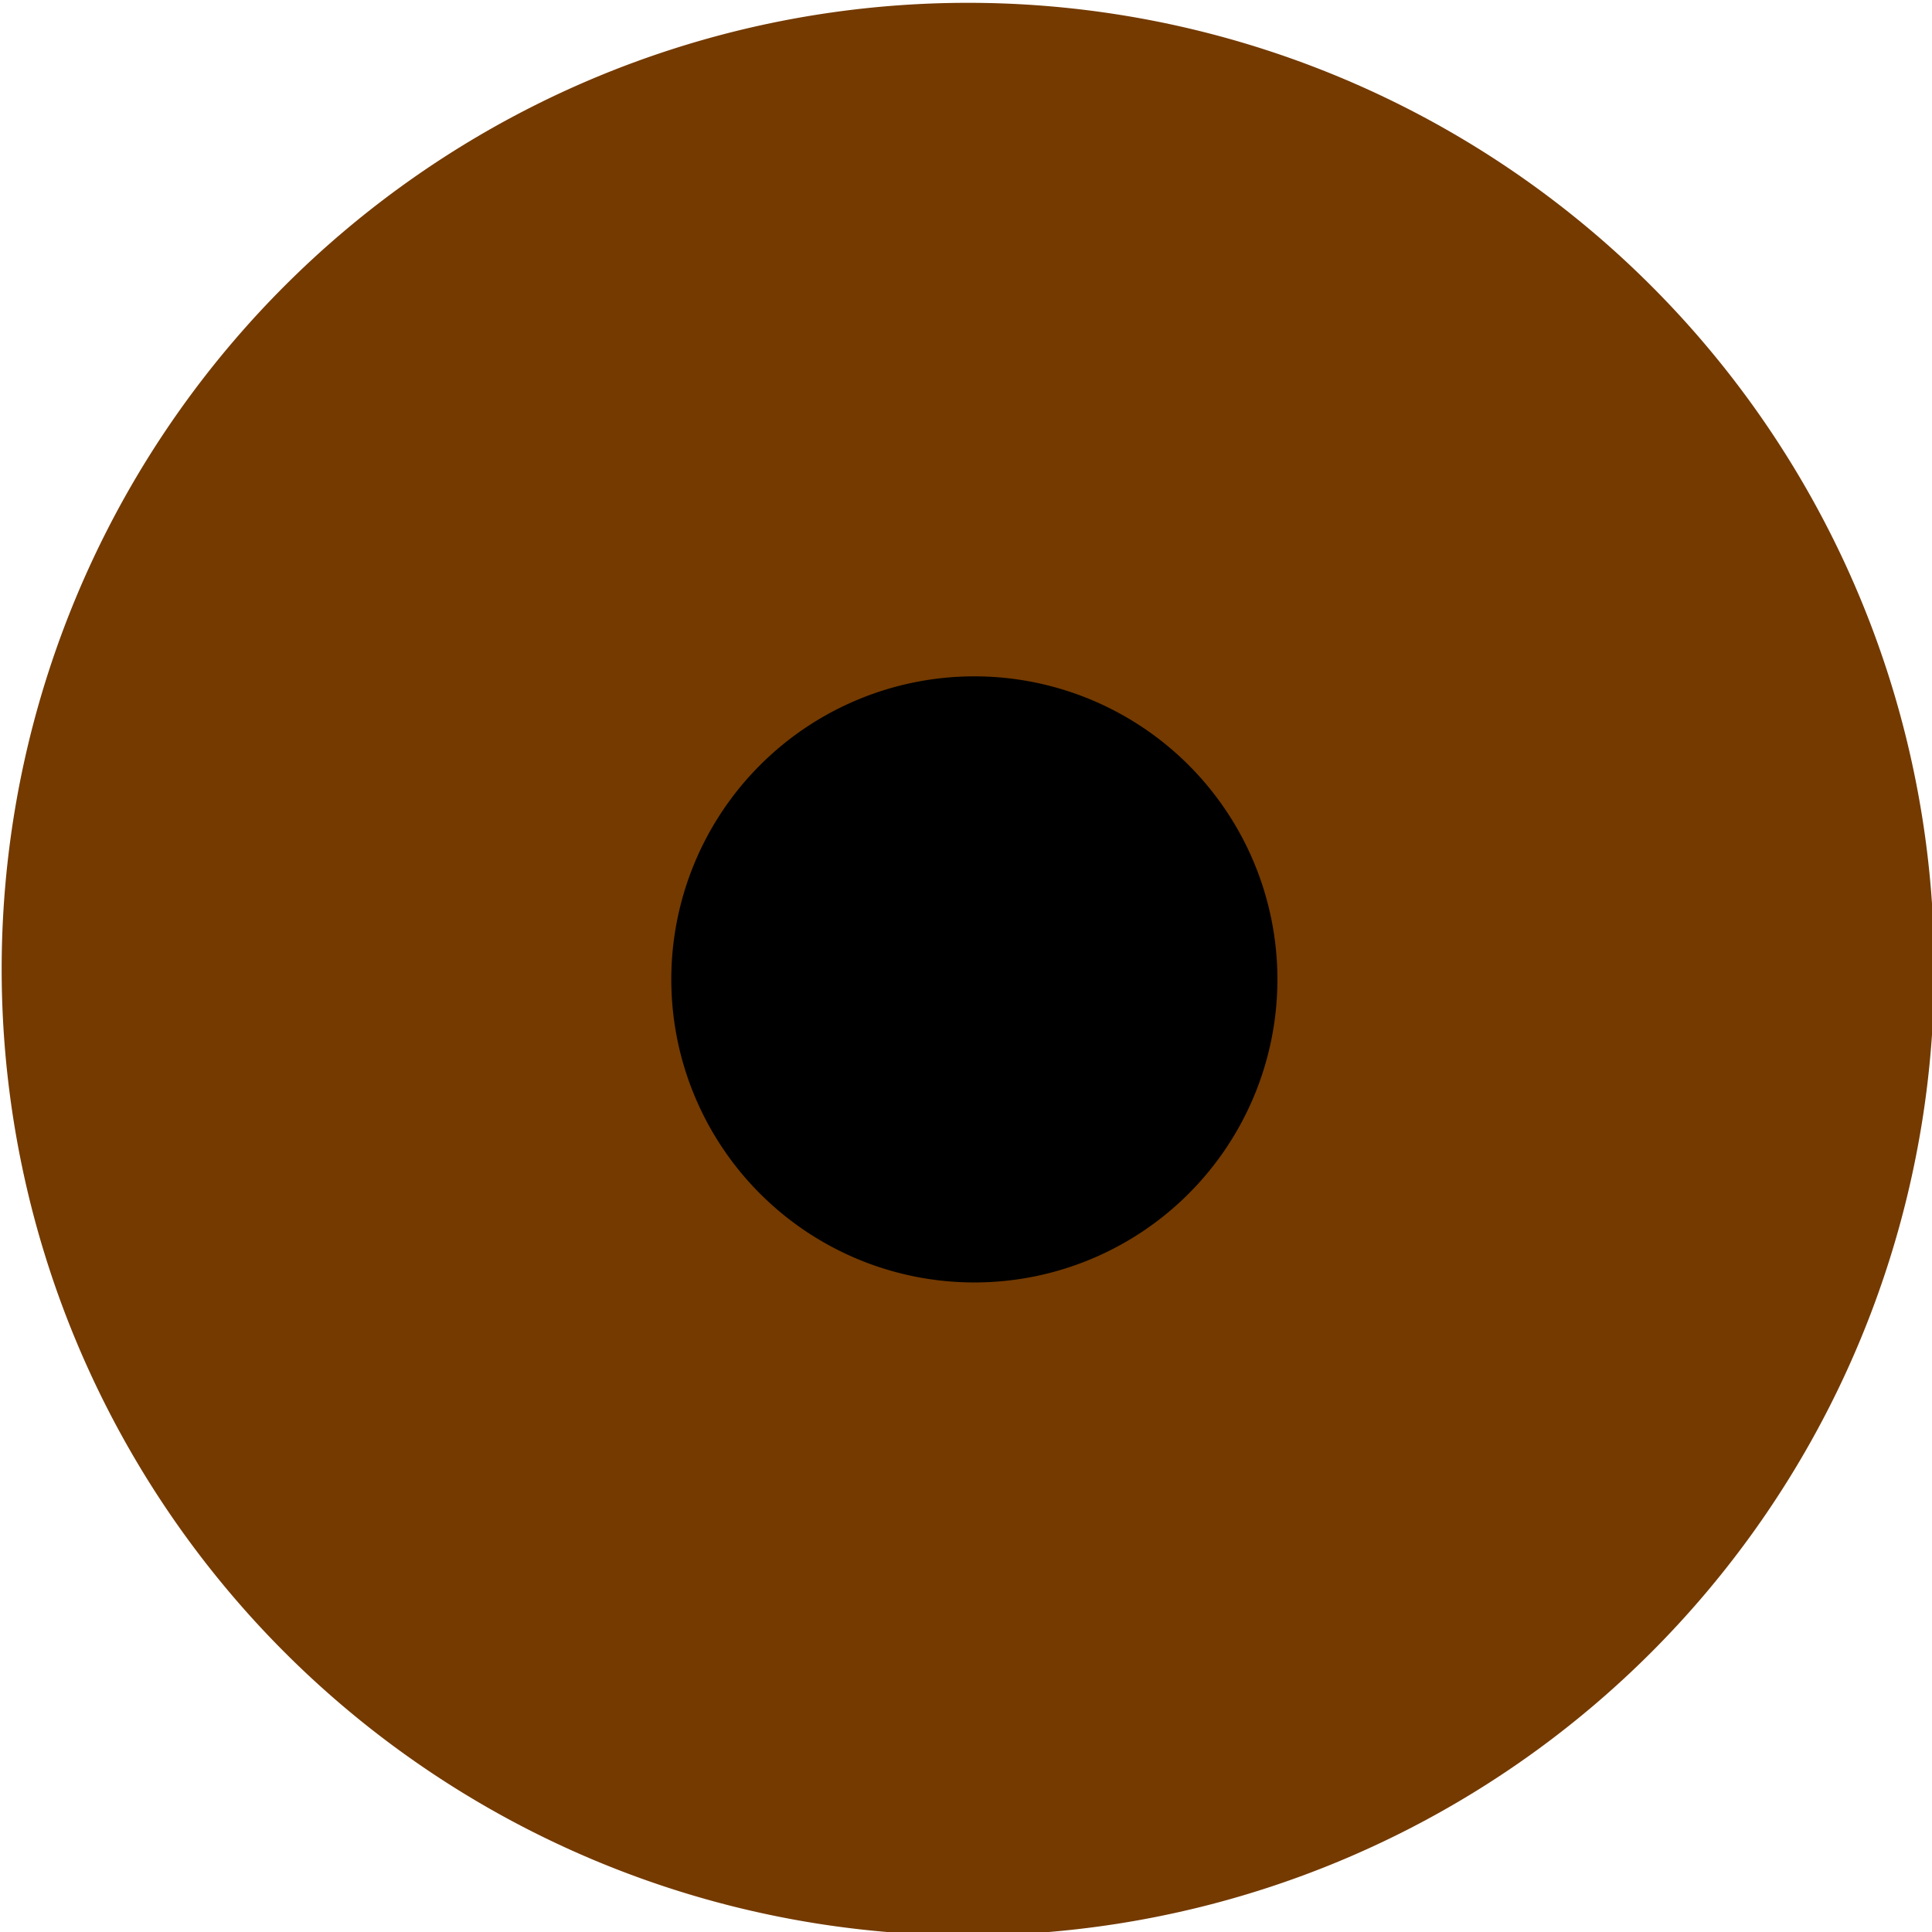 <?xml version="1.0" encoding="UTF-8" standalone="no"?>
<!-- Created with Inkscape (http://www.inkscape.org/) -->

<svg
   xmlns:dc="http://purl.org/dc/elements/1.1/"
   xmlns:cc="http://creativecommons.org/ns#"
   xmlns:rdf="http://www.w3.org/1999/02/22-rdf-syntax-ns#"
   xmlns:svg="http://www.w3.org/2000/svg"
   xmlns="http://www.w3.org/2000/svg"
   version="1.1"
   width="20"
   height="20"
   id="svg4665">
  <defs
     id="defs4667" />
  <g
     transform="translate(-157.143,-300.934)"
     id="layer1">
    <path
       d="m 208.571,295.219 a 25.714,25.714 0 1 1 -51.429,0 25.714,25.714 0 1 1 51.429,0 z"
       transform="matrix(0.389,0,0,0.389,96.032,196.126)"
       id="path4673"
       style="color:#000000;fill:#743a00;fill-opacity:1;stroke:none;stroke-width:2;marker:none;visibility:visible;display:inline;overflow:visible;enable-background:accumulate" />
    <path
       d="m 208.571,295.219 a 25.714,25.714 0 1 1 -51.429,0 25.714,25.714 0 1 1 51.429,0 z"
       transform="matrix(0.122,0,0,0.122,144.921,275.056)"
       id="path4673-1"
       style="color:#000000;fill:#000000;fill-opacity:1;stroke:none;stroke-width:2;marker:none;visibility:visible;display:inline;overflow:visible;enable-background:accumulate" />
  </g>
</svg>
